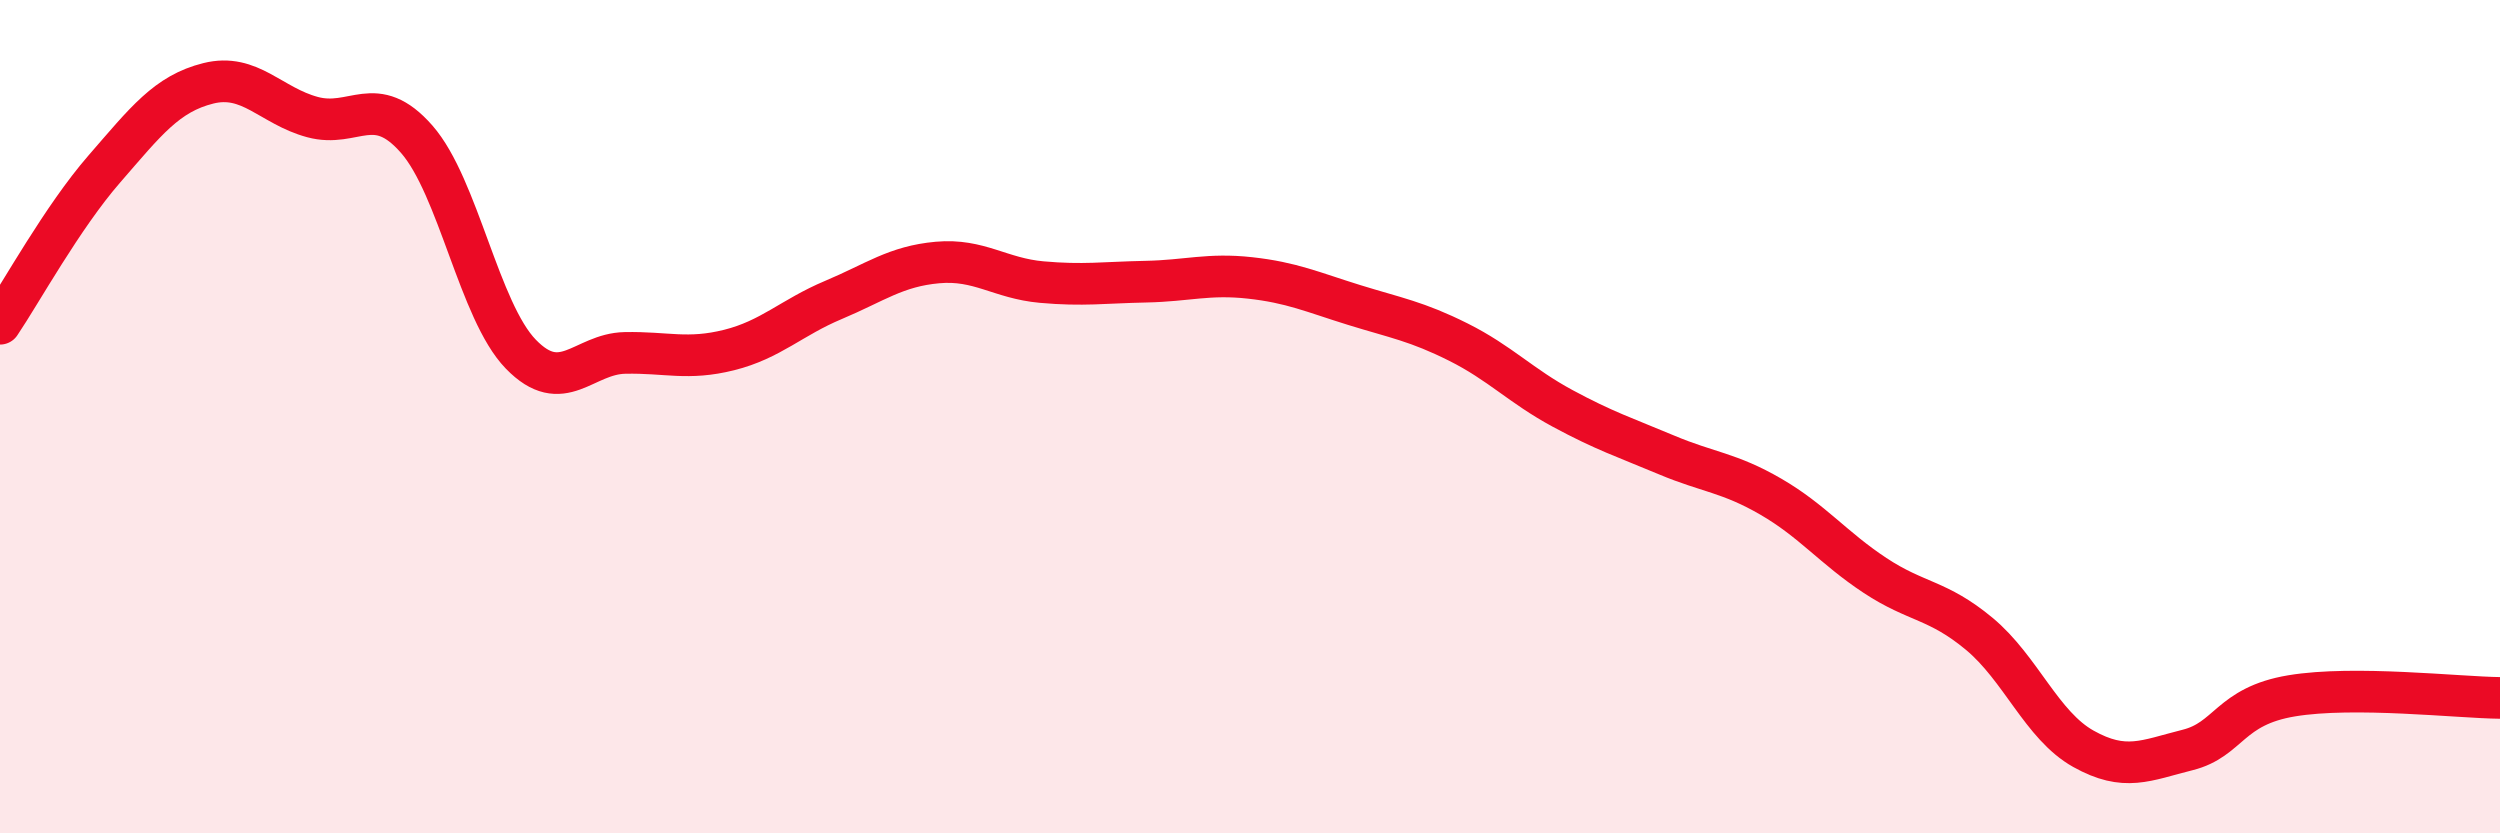
    <svg width="60" height="20" viewBox="0 0 60 20" xmlns="http://www.w3.org/2000/svg">
      <path
        d="M 0,7.77 C 0.5,7.03 1.5,5.21 2.5,4.06 C 3.5,2.91 4,2.25 5,2 C 6,1.75 6.5,2.54 7.5,2.81 C 8.5,3.08 9,2.2 10,3.34 C 11,4.48 11.5,7.47 12.5,8.5 C 13.5,9.53 14,8.49 15,8.47 C 16,8.45 16.5,8.65 17.5,8.4 C 18.5,8.15 19,7.62 20,7.2 C 21,6.78 21.5,6.39 22.5,6.3 C 23.5,6.21 24,6.68 25,6.77 C 26,6.86 26.5,6.78 27.5,6.76 C 28.5,6.74 29,6.56 30,6.67 C 31,6.78 31.5,7.01 32.5,7.32 C 33.5,7.63 34,7.71 35,8.21 C 36,8.71 36.5,9.26 37.5,9.8 C 38.5,10.34 39,10.5 40,10.92 C 41,11.34 41.5,11.34 42.5,11.92 C 43.5,12.5 44,13.15 45,13.81 C 46,14.47 46.5,14.38 47.5,15.21 C 48.5,16.04 49,17.41 50,17.97 C 51,18.53 51.5,18.25 52.5,18 C 53.5,17.75 53.5,16.95 55,16.7 C 56.5,16.45 59,16.74 60,16.75L60 20L0 20Z"
        fill="#EB0A25"
        opacity="0.1"
        stroke-linecap="round"
        stroke-linejoin="round"
      />
      <path
        d="M 0,7.77 C 0.5,7.03 1.5,5.21 2.5,4.06 C 3.5,2.91 4,2.25 5,2 C 6,1.75 6.5,2.54 7.5,2.81 C 8.5,3.08 9,2.2 10,3.34 C 11,4.48 11.5,7.47 12.5,8.5 C 13.5,9.53 14,8.49 15,8.47 C 16,8.45 16.5,8.65 17.5,8.4 C 18.5,8.15 19,7.62 20,7.2 C 21,6.78 21.5,6.39 22.5,6.3 C 23.5,6.21 24,6.68 25,6.77 C 26,6.86 26.5,6.78 27.5,6.76 C 28.5,6.74 29,6.56 30,6.67 C 31,6.78 31.5,7.01 32.5,7.32 C 33.5,7.63 34,7.71 35,8.21 C 36,8.71 36.5,9.26 37.5,9.8 C 38.5,10.34 39,10.5 40,10.92 C 41,11.34 41.5,11.34 42.5,11.92 C 43.5,12.5 44,13.15 45,13.81 C 46,14.47 46.5,14.38 47.5,15.21 C 48.5,16.04 49,17.41 50,17.97 C 51,18.53 51.5,18.25 52.5,18 C 53.5,17.75 53.5,16.95 55,16.7 C 56.5,16.45 59,16.74 60,16.75"
        stroke="#EB0A25"
        stroke-width="1"
        fill="none"
        stroke-linecap="round"
        stroke-linejoin="round"
      />
    </svg>
  